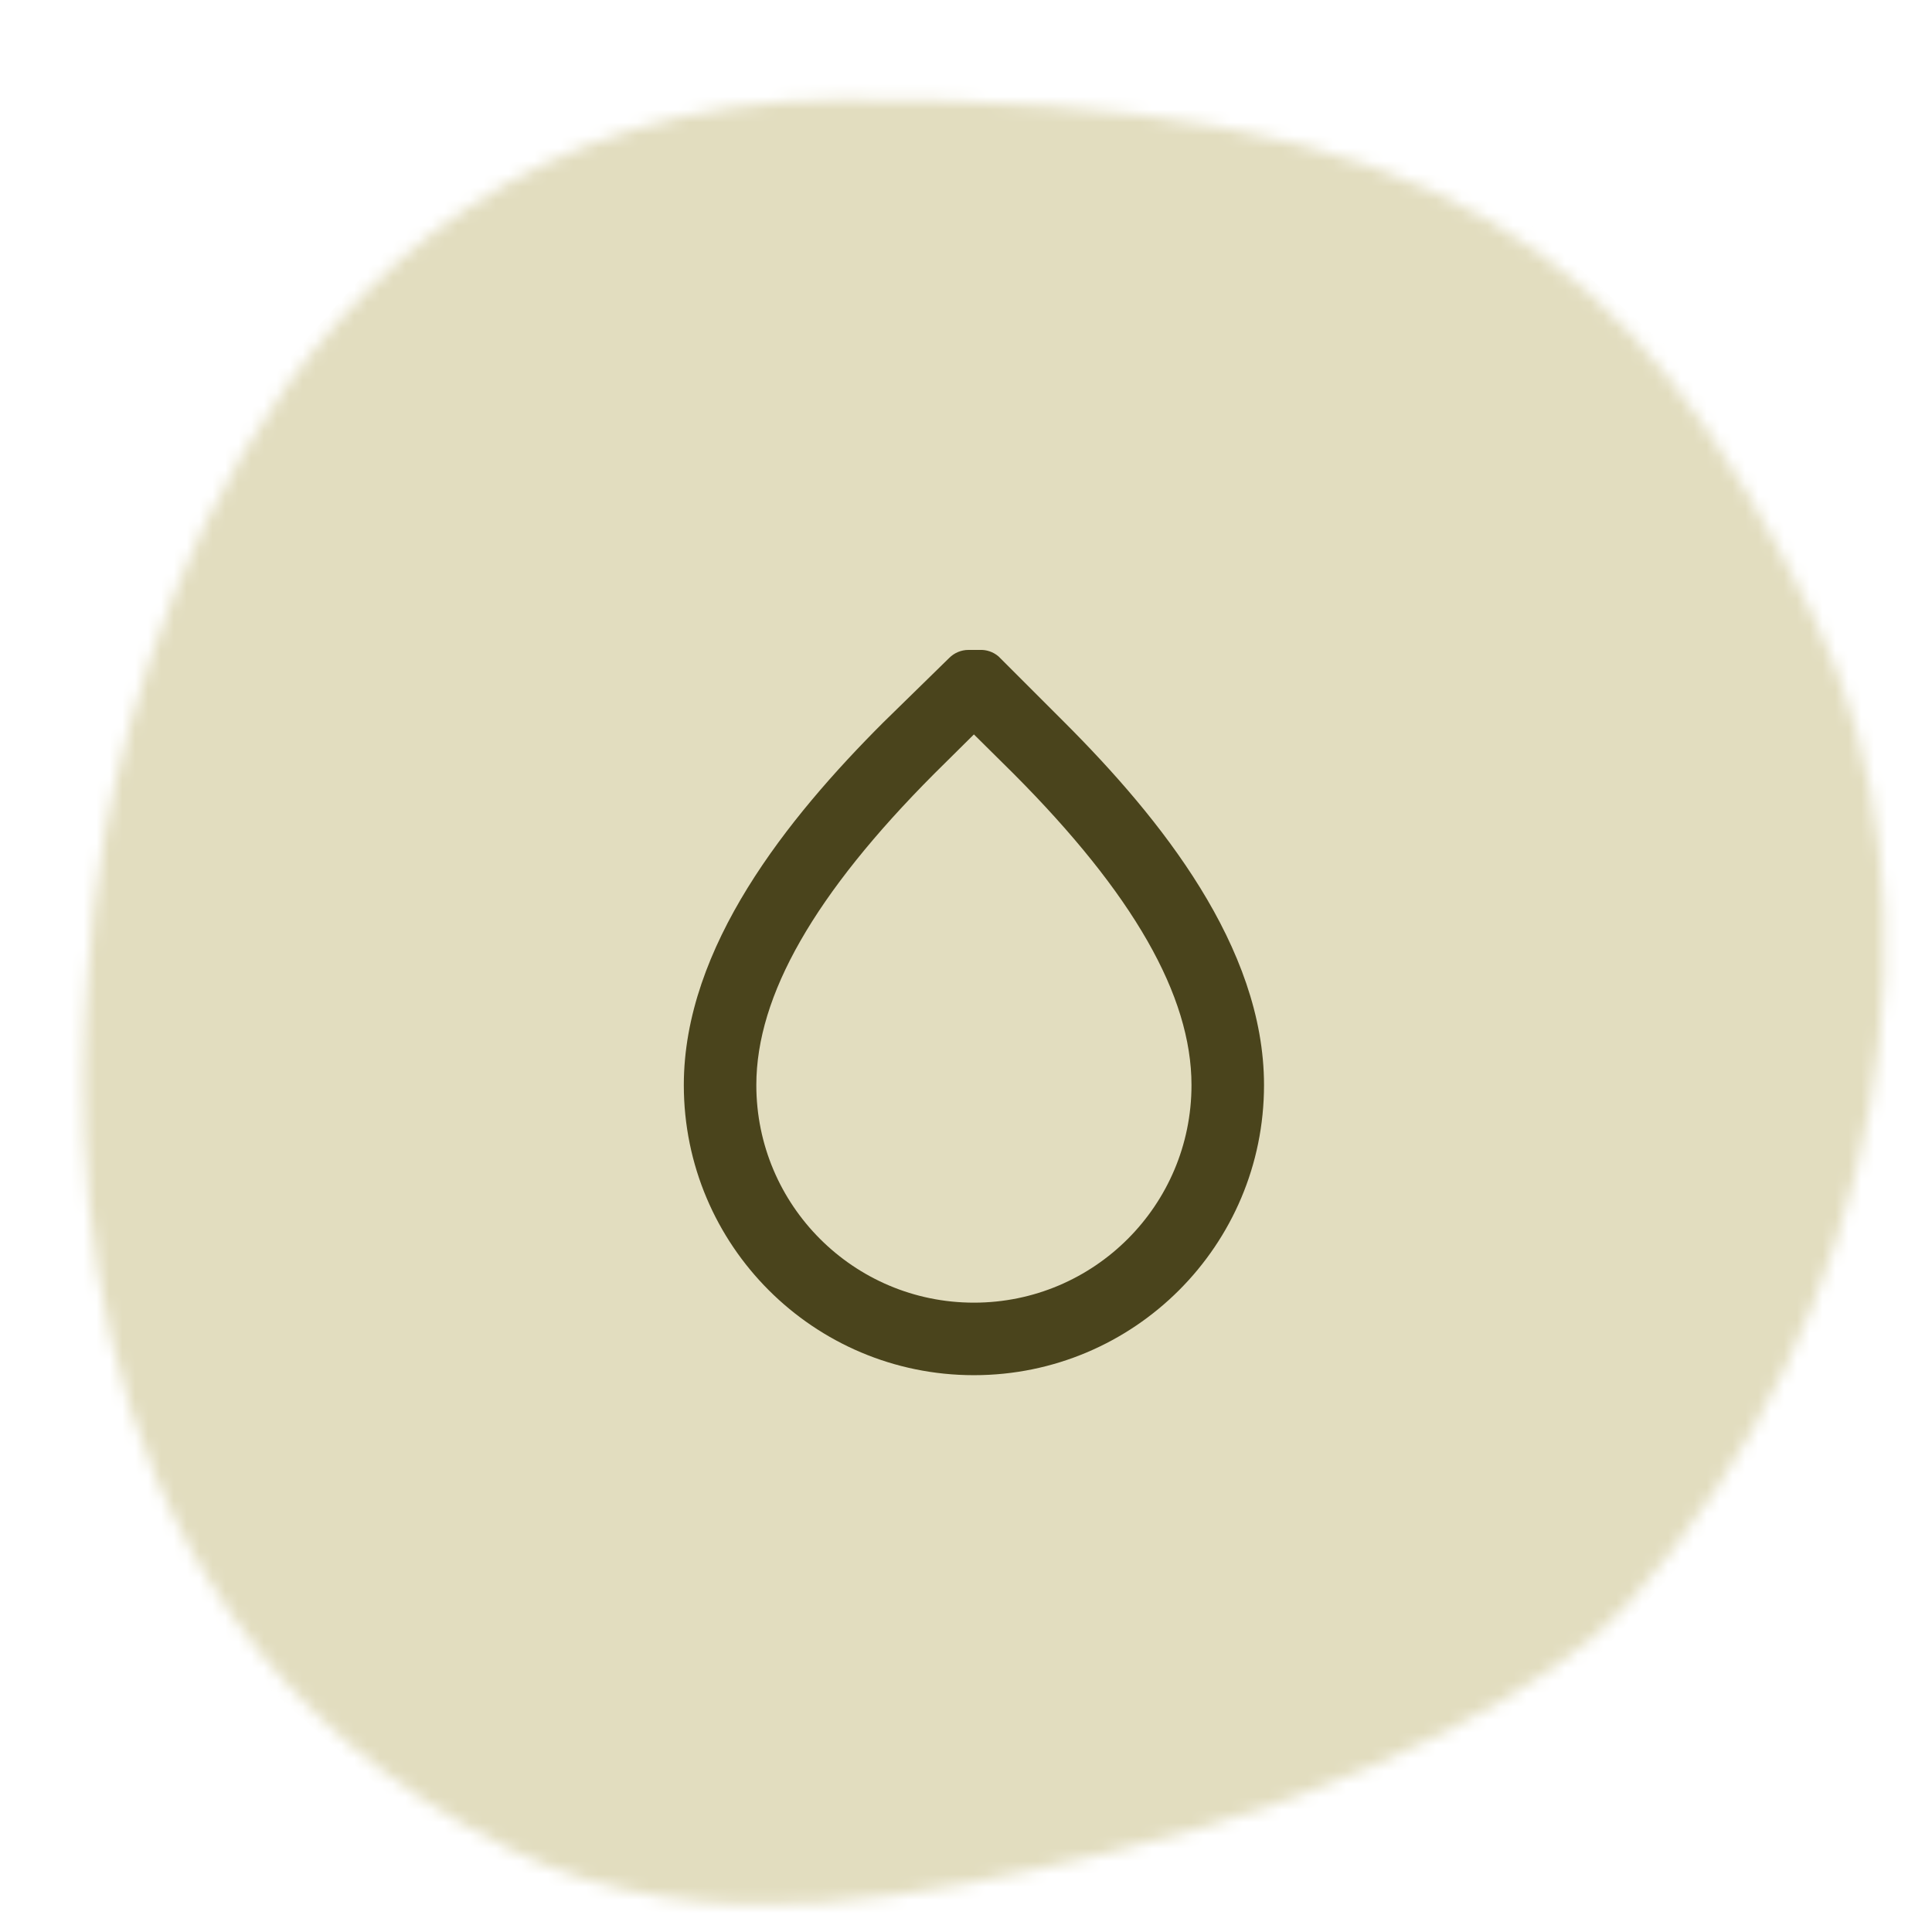 <svg xmlns="http://www.w3.org/2000/svg" fill="none" viewBox="0 0 150 150" height="150" width="150">
<g clip-path="url(#clip0_1807_1052)">
<mask height="141" width="141" y="7" x="6" maskUnits="userSpaceOnUse" style="mask-type:luminance" id="mask0_1807_1052">
<path fill="white" d="M126.298 124.611C146.409 102.1 151.636 69.938 140.762 47.827C126.815 19.468 112.582 7.524 65.216 7.741C17.851 7.958 8.337 59.779 7.304 70.457C6.272 81.133 1.066 124.563 39.715 143.624C54.9 151.112 72.424 147.034 85.933 143.859C106.811 138.95 121.166 130.356 126.298 124.611Z"></path>
</mask>
<g mask="url(#mask0_1807_1052)">
<path fill="#E2DDBF" d="M-29.549 86.034L70.385 -25.829L176.961 69.382L77.027 181.245L-29.549 86.034Z"></path>
</g>
<path fill="#4A441C" d="M75.614 57.02L78.683 60.06C87.974 69.38 92.507 77.291 92.507 84.246C92.507 93.575 84.944 101.138 75.614 101.138C66.285 101.138 58.721 93.575 58.721 84.246C58.721 77.291 63.254 69.38 72.546 60.06L75.614 57.02ZM76.037 50.46H75.192C74.632 50.46 74.096 50.683 73.7 51.079L68.576 56.091C61.143 63.523 53.091 73.519 53.091 84.246C53.091 96.685 63.175 106.769 75.614 106.769C88.054 106.769 98.138 96.685 98.138 84.246C98.138 73.519 90.086 63.523 82.653 56.091L77.529 50.967C77.115 50.611 76.581 50.43 76.037 50.46Z"></path>
</g>
<defs>
<clipPath id="clip0_1807_1052">
<rect fill="white" height="150" width="150"></rect>
</clipPath>
</defs>
</svg>
